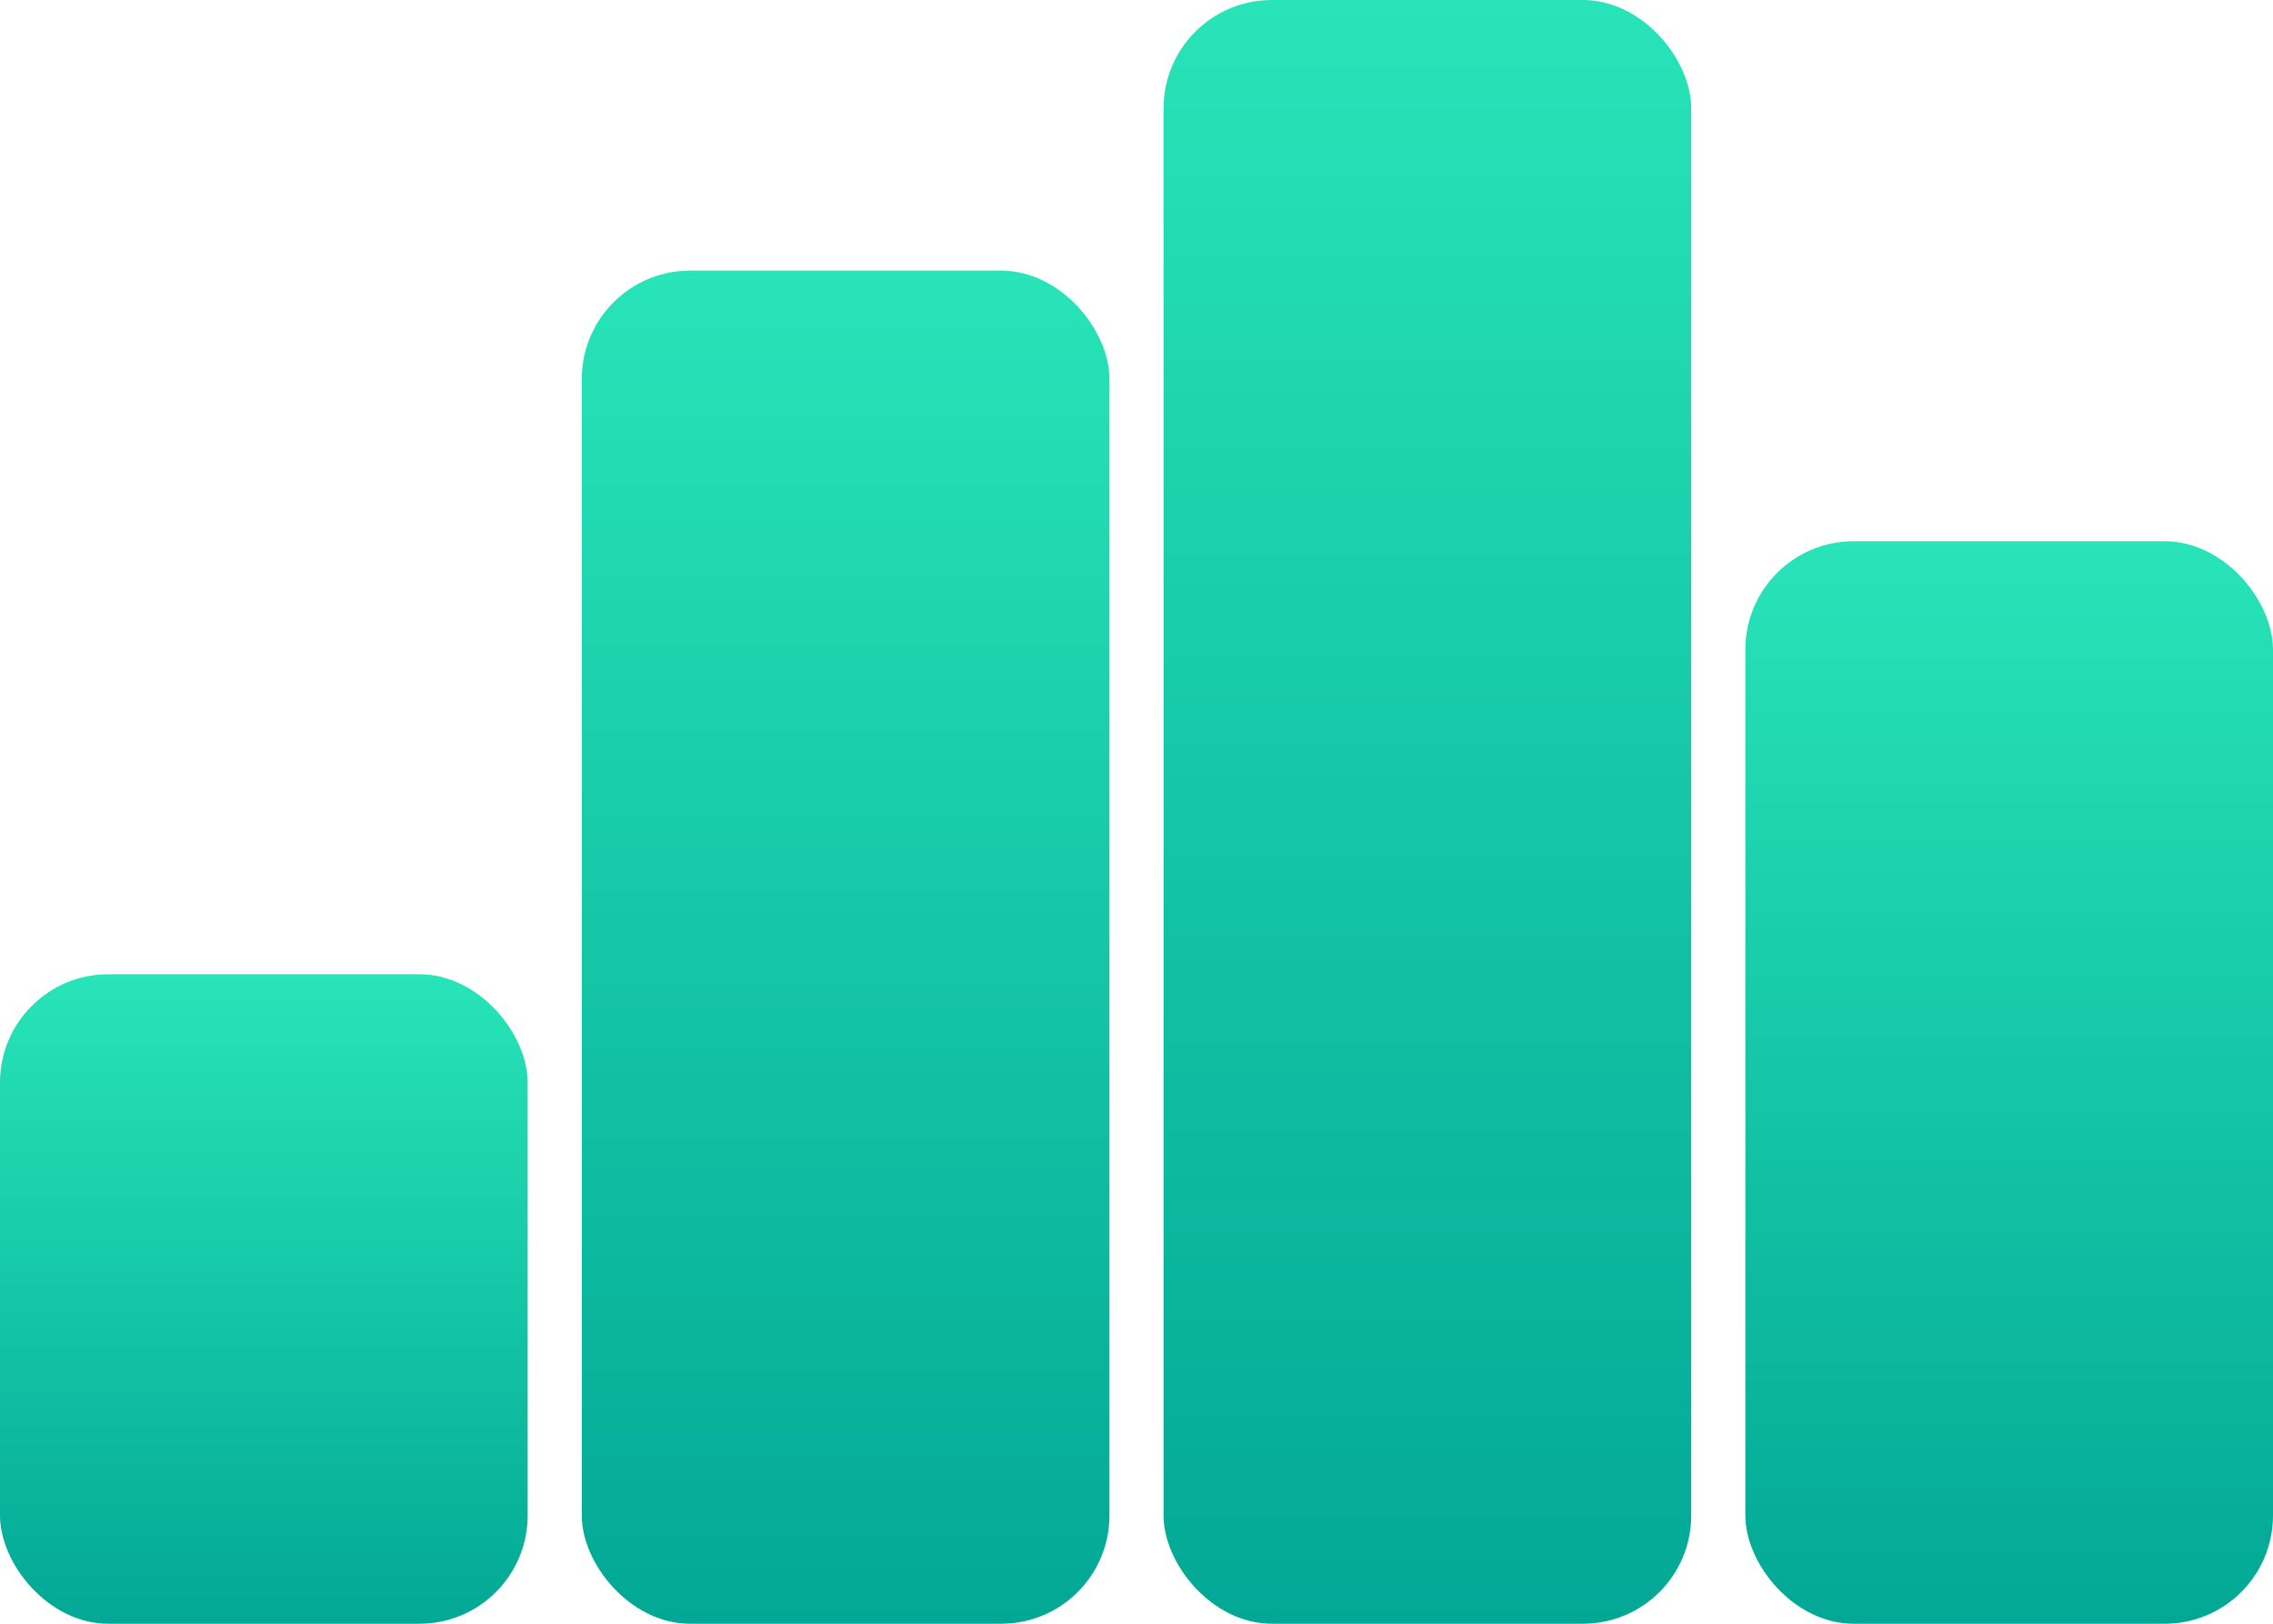 <svg width="168" height="120" viewBox="0 0 168 120" fill="none" xmlns="http://www.w3.org/2000/svg">
<rect y="72" width="39" height="48" rx="8" fill="url(#paint0_linear_3374_15823)"/>
<rect x="43" y="20" width="39" height="100" rx="8" fill="url(#paint1_linear_3374_15823)"/>
<rect x="86" width="39" height="120" rx="8" fill="url(#paint2_linear_3374_15823)"/>
<rect x="129" y="40" width="39" height="80" rx="8" fill="url(#paint3_linear_3374_15823)"/>
<defs>
<linearGradient id="paint0_linear_3374_15823" x1="19.5" y1="72" x2="19.5" y2="120" gradientUnits="userSpaceOnUse">
<stop stop-color="#28E4B8"/>
<stop offset="1" stop-color="#02A895"/>
</linearGradient>
<linearGradient id="paint1_linear_3374_15823" x1="62.5" y1="20" x2="62.5" y2="120" gradientUnits="userSpaceOnUse">
<stop stop-color="#28E4B8"/>
<stop offset="1" stop-color="#02A895"/>
</linearGradient>
<linearGradient id="paint2_linear_3374_15823" x1="105.5" y1="0" x2="105.5" y2="120" gradientUnits="userSpaceOnUse">
<stop stop-color="#28E4B8"/>
<stop offset="1" stop-color="#02A895"/>
</linearGradient>
<linearGradient id="paint3_linear_3374_15823" x1="148.5" y1="40" x2="148.5" y2="120" gradientUnits="userSpaceOnUse">
<stop stop-color="#28E4B8"/>
<stop offset="1" stop-color="#02A895"/>
</linearGradient>
</defs>
</svg>
